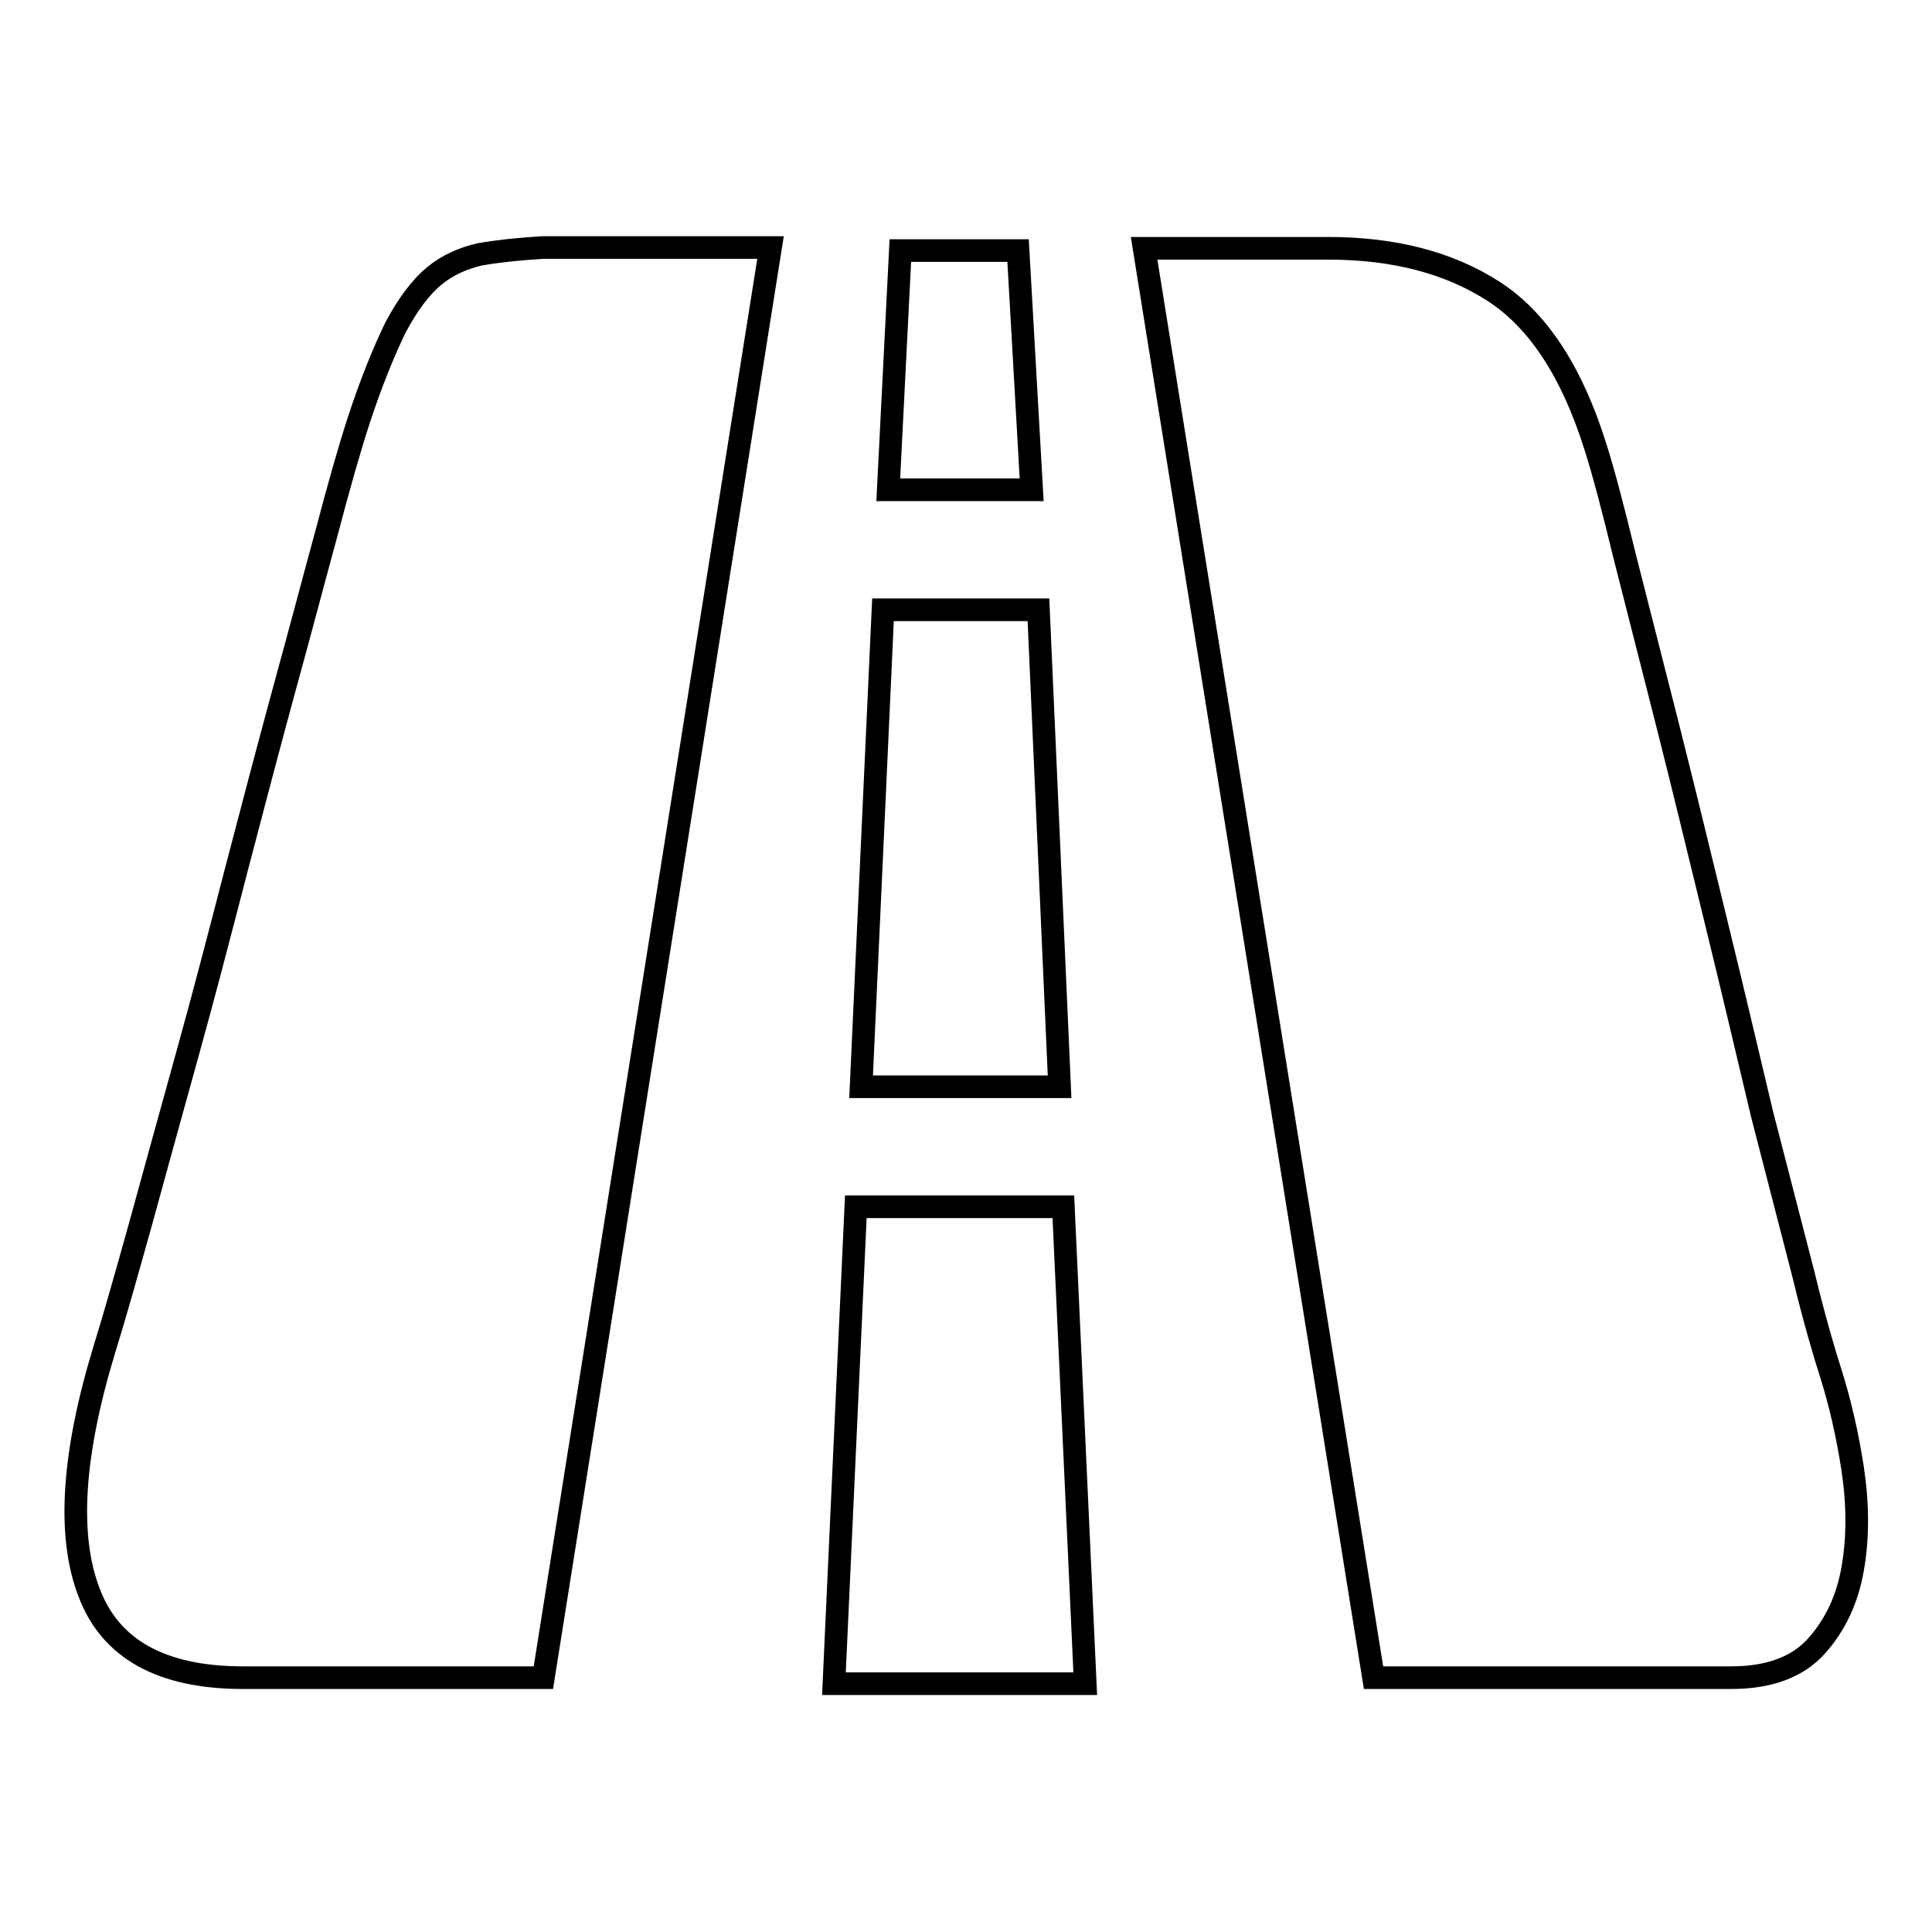 <?xml version="1.0" encoding="utf-8"?>
<!-- Svg Vector Icons : http://www.onlinewebfonts.com/icon -->
<!DOCTYPE svg PUBLIC "-//W3C//DTD SVG 1.1//EN" "http://www.w3.org/Graphics/SVG/1.1/DTD/svg11.dtd">
<svg version="1.1" xmlns="http://www.w3.org/2000/svg" xmlns:xlink="http://www.w3.org/1999/xlink" x="0px" y="0px" viewBox="0 0 256 256" enable-background="new 0 0 256 256" xml:space="preserve">
<g> <path stroke-width="3" fill-opacity="0" stroke="#000000"  d="M47.5,55.8c1.7-5.2,3.4-9.3,4.9-12.4c1.6-3,3.3-5.3,5.1-6.8c1.8-1.5,3.9-2.4,6.1-2.9c2.3-0.4,5-0.7,8.3-0.9 h30.2L72,222.3H32.2c-10.8,0-17.6-3.8-20.4-11.3c-2.9-7.5-2.2-18.3,2-32.1c1.4-4.5,3-10.2,4.9-17c1.9-6.9,3.9-14.2,6.1-22.1 c2.2-7.9,4.3-16,6.5-24.5c2.2-8.4,4.3-16.4,6.4-24.1c2.1-7.6,3.9-14.5,5.6-20.7C44.9,64.4,46.3,59.5,47.5,55.8z M136.7,64.9h-19 l1.6-31.7h15.6L136.7,64.9z M140.4,144h-26.3l2.9-63.2h20.6L140.4,144z M140.9,159.9l2.9,63.2h-33.3l2.9-63.2H140.9L140.9,159.9z  M242.6,182c1.2,3.8,2.2,8.1,2.9,12.7c0.7,4.7,0.7,9.1,0,13.1c-0.7,4.1-2.3,7.5-4.8,10.3c-2.5,2.8-6.3,4.2-11.3,4.2H182L151.6,32.9 H176c8.7,0,16,1.9,21.9,5.7c5.9,3.8,10.4,10.7,13.5,20.6c1,3.1,2.3,8,3.9,14.6l5.7,22.4c2.1,8.3,4.2,17,6.4,26 c2.2,9,4.2,17.5,6.1,25.5L239,169C240.5,175.2,241.8,179.5,242.6,182z"/></g>
</svg>